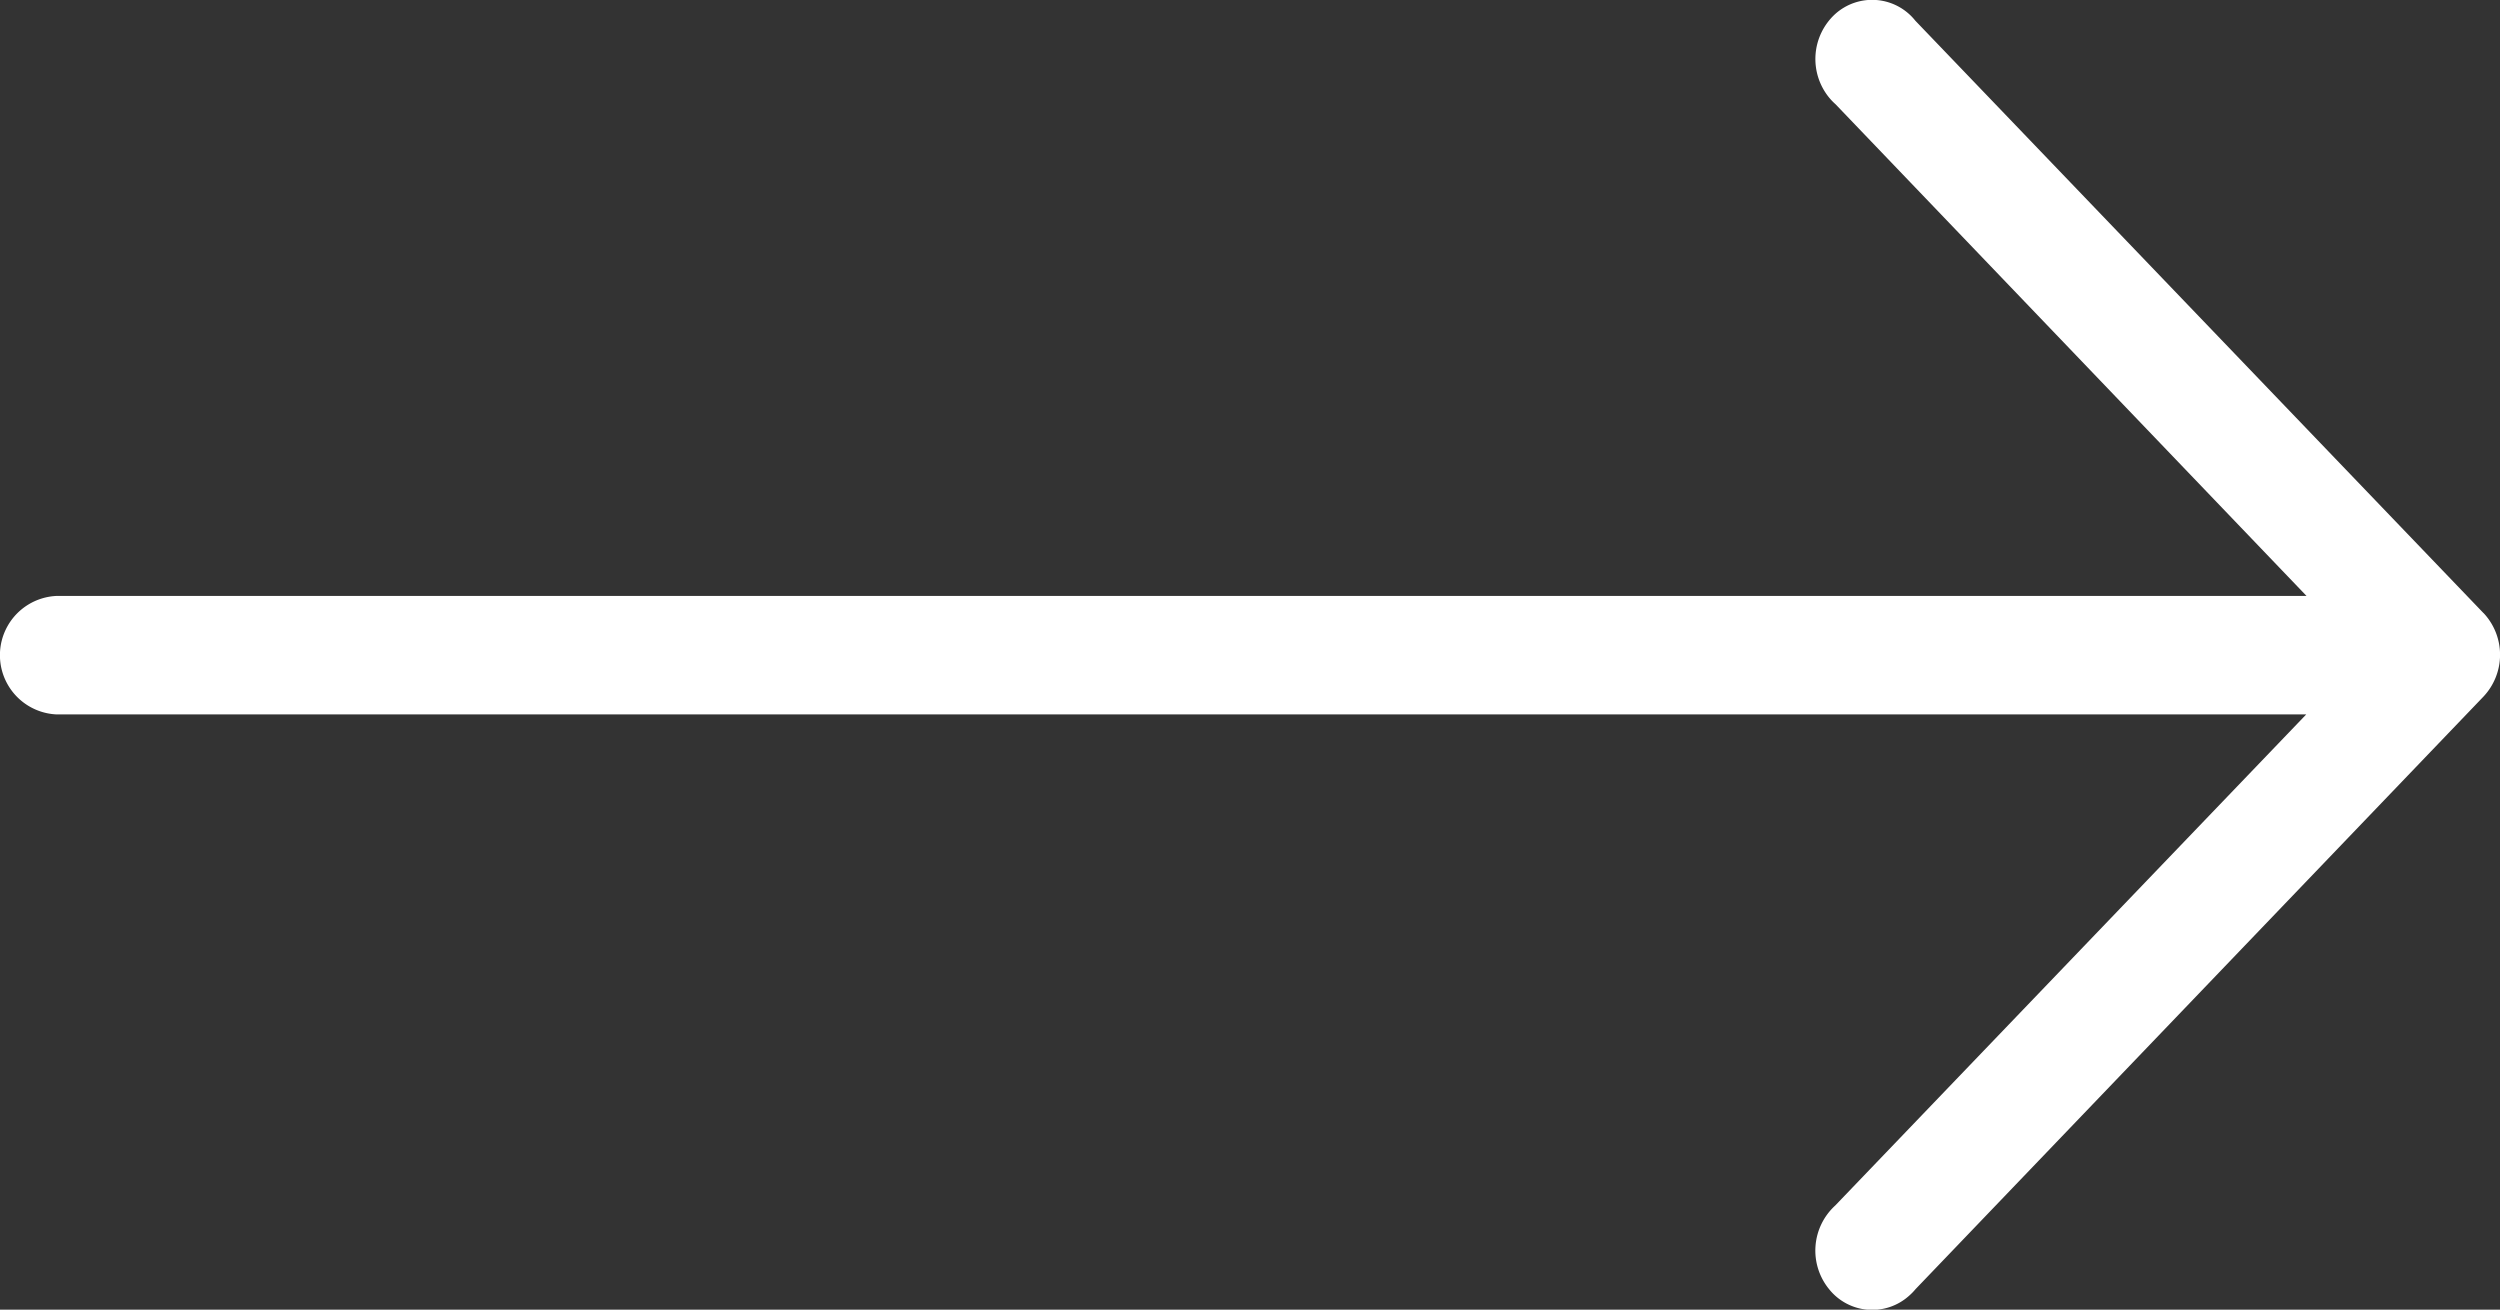 <svg id="Component_4_12" data-name="Component 4 – 12" xmlns="http://www.w3.org/2000/svg" width="24.873" height="13.03"><rect width="100%" height="100%" fill="#333333" stroke="none"/><defs><clipPath id="clip-path"><path id="Rectangle_326" data-name="Rectangle 326" fill="#0067a0" d="M0 0h24.873v13.03H0z"/></clipPath></defs><g id="Group_875" data-name="Group 875" clip-path="url(#clip-path)"><path id="Path_391" data-name="Path 391" d="M24.709 6.1L19.056.206a.549.549 0 00-.8-.064.607.607 0 00-.056.831.585.585 0 00.062.064l4.686 4.892H.565a.59.59 0 000 1.179h22.38l-4.686 4.886a.607.607 0 00-.062.831.549.549 0 00.8.064.581.581 0 00.062-.064l5.65-5.895a.607.607 0 000-.831" fill="#fff"/></g></svg>